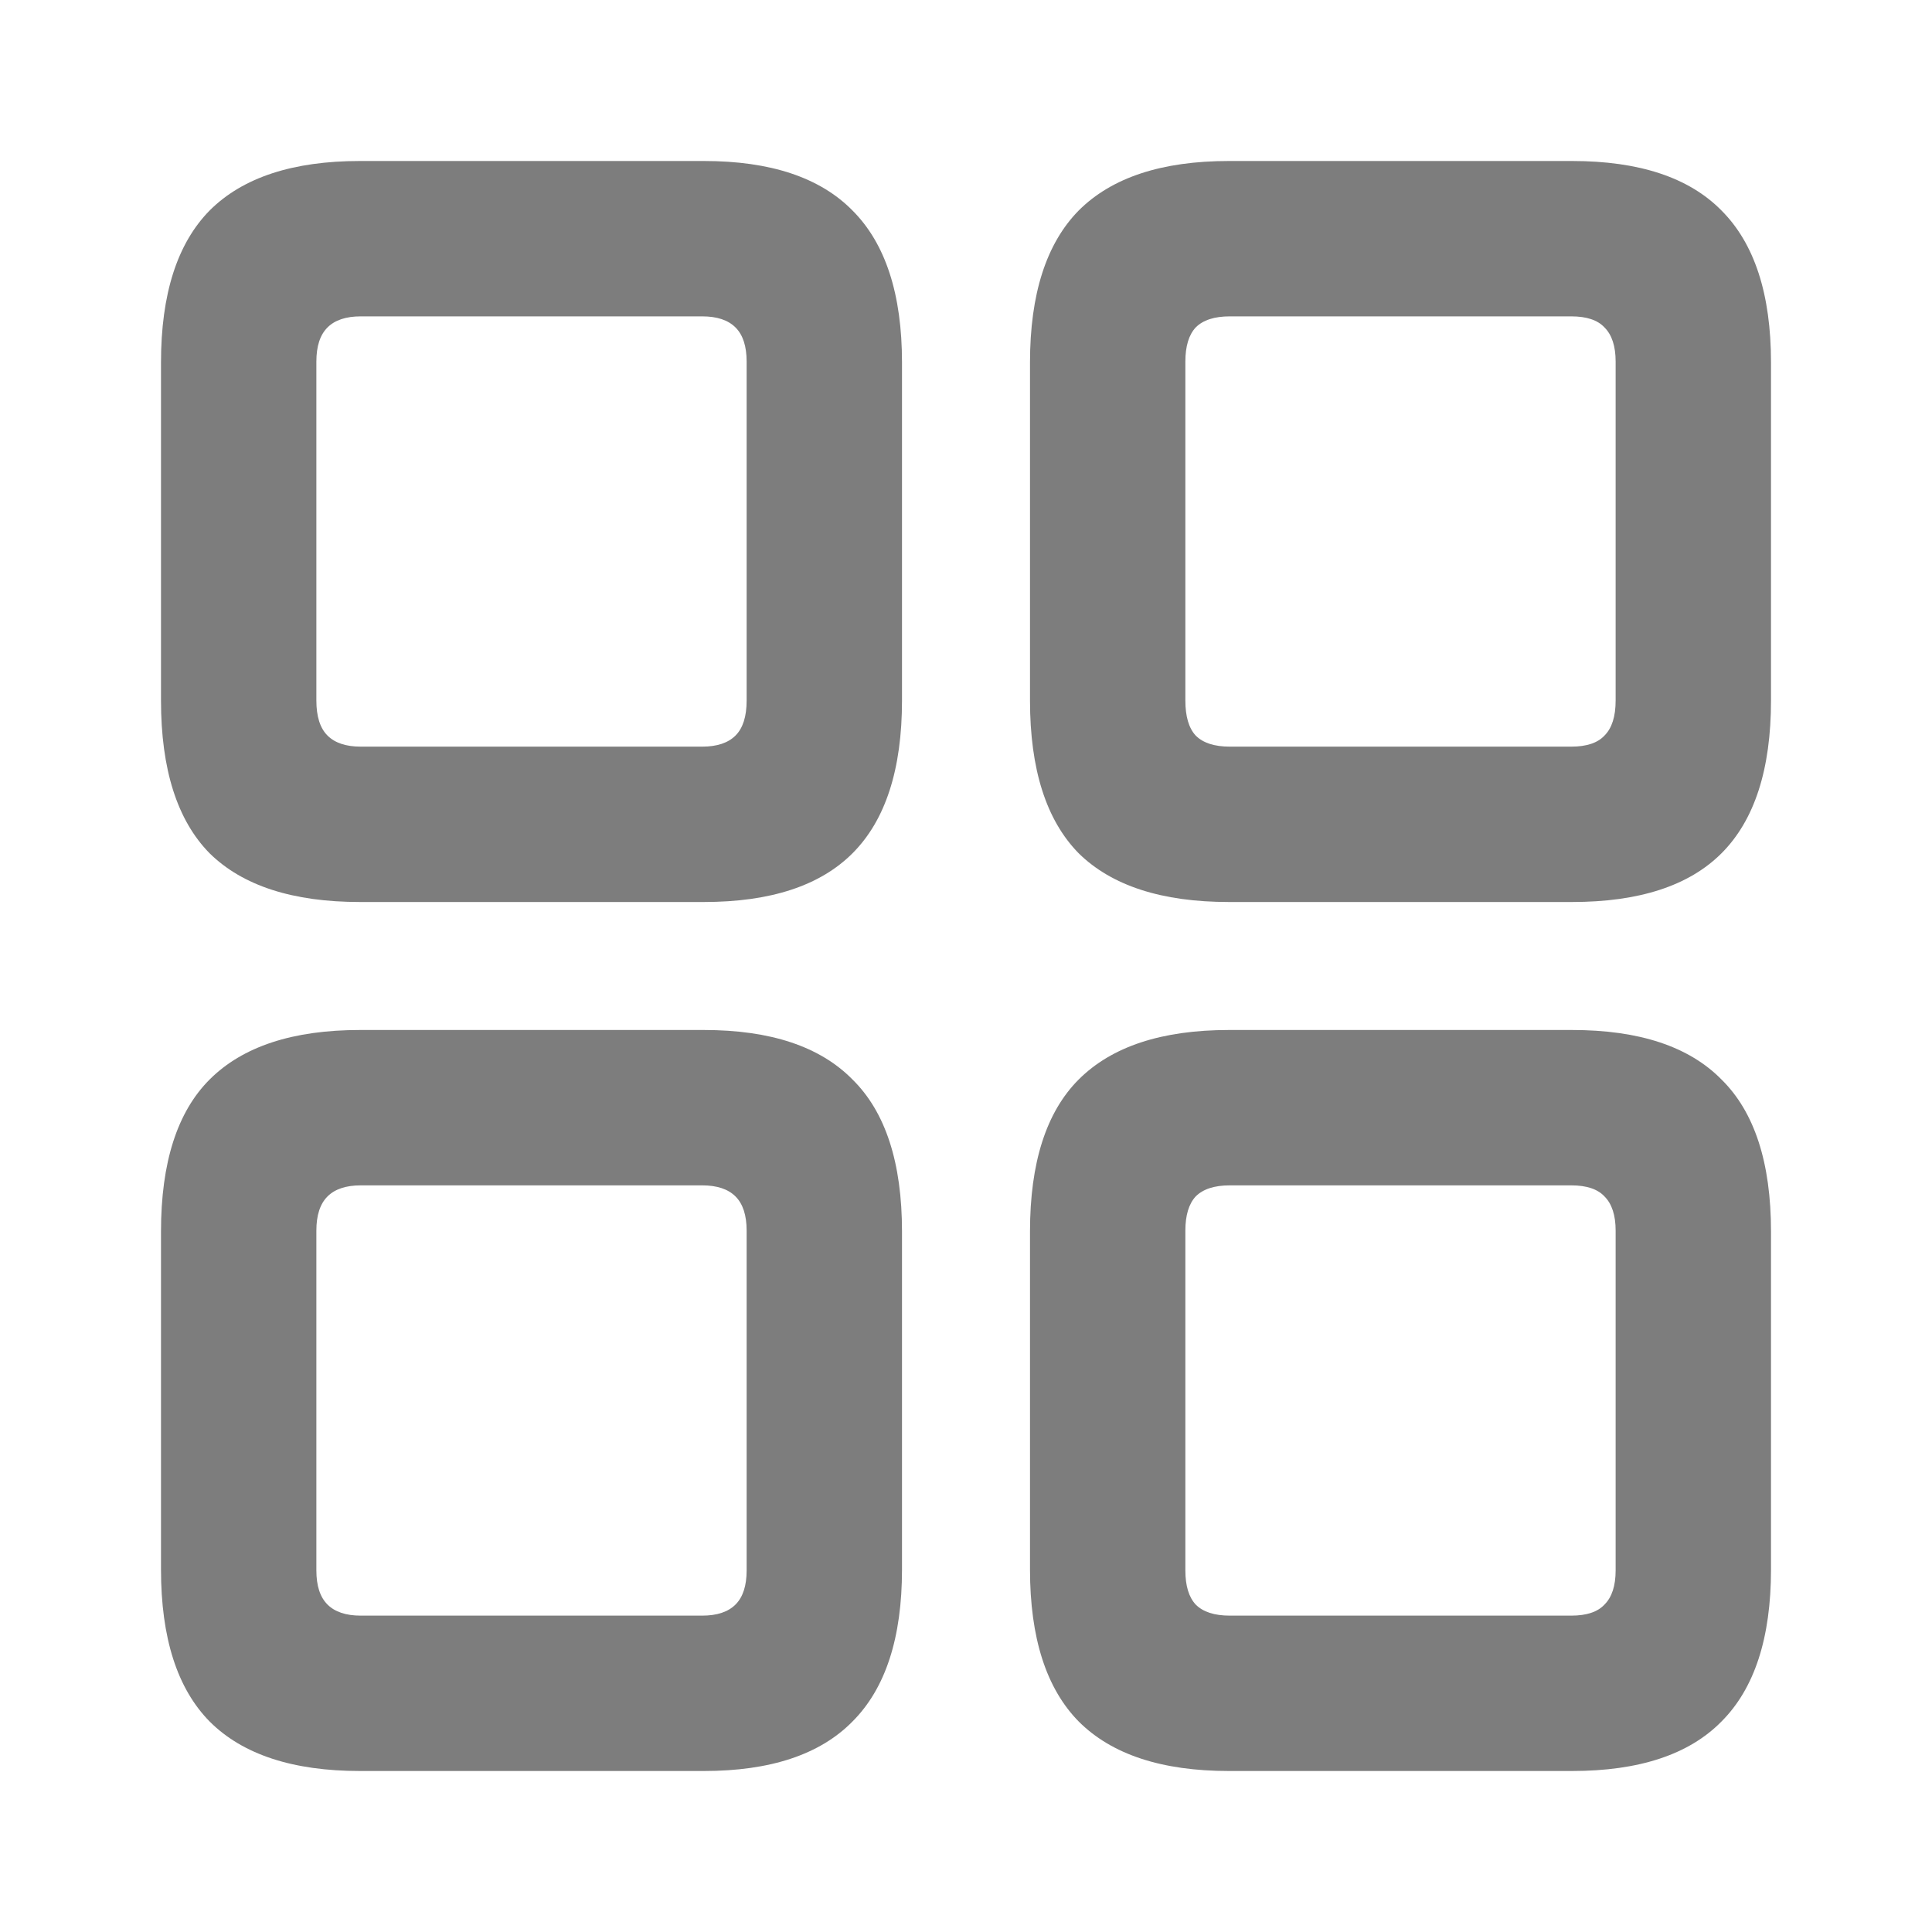 <svg width="24" height="24" viewBox="0 0 24 24" fill="none" xmlns="http://www.w3.org/2000/svg">
<path d="M4.471 11.205C3.637 11.205 3.014 11.003 2.604 10.6C2.201 10.19 2 9.557 2 8.702V4.503C2 3.654 2.201 3.025 2.604 2.615C3.014 2.205 3.637 2 4.471 2H8.744C9.572 2 10.187 2.205 10.59 2.615C11 3.025 11.205 3.654 11.205 4.503V8.702C11.205 9.557 11 10.19 10.59 10.6C10.187 11.003 9.572 11.205 8.744 11.205H4.471ZM4.481 9.275H8.723C8.907 9.275 9.045 9.229 9.137 9.137C9.229 9.045 9.275 8.9 9.275 8.702V4.492C9.275 4.301 9.229 4.16 9.137 4.068C9.045 3.976 8.907 3.93 8.723 3.93H4.481C4.298 3.93 4.16 3.976 4.068 4.068C3.976 4.16 3.93 4.301 3.93 4.492V8.702C3.93 8.9 3.976 9.045 4.068 9.137C4.16 9.229 4.298 9.275 4.481 9.275ZM15.266 11.205C14.432 11.205 13.81 11.003 13.4 10.6C12.997 10.19 12.795 9.557 12.795 8.702V4.503C12.795 3.654 12.997 3.025 13.4 2.615C13.81 2.205 14.432 2 15.266 2H19.529C20.363 2 20.982 2.205 21.385 2.615C21.795 3.025 22 3.654 22 4.503V8.702C22 9.557 21.795 10.19 21.385 10.6C20.982 11.003 20.363 11.205 19.529 11.205H15.266ZM15.277 9.275H19.519C19.709 9.275 19.847 9.229 19.932 9.137C20.024 9.045 20.07 8.9 20.07 8.702V4.492C20.07 4.301 20.024 4.16 19.932 4.068C19.847 3.976 19.709 3.93 19.519 3.93H15.277C15.086 3.93 14.944 3.976 14.853 4.068C14.768 4.16 14.725 4.301 14.725 4.492V8.702C14.725 8.9 14.768 9.045 14.853 9.137C14.944 9.229 15.086 9.275 15.277 9.275ZM4.471 22C3.637 22 3.014 21.795 2.604 21.385C2.201 20.975 2 20.346 2 19.497V15.298C2 14.443 2.201 13.813 2.604 13.41C3.014 13 3.637 12.795 4.471 12.795H8.744C9.572 12.795 10.187 13 10.59 13.41C11 13.813 11.205 14.443 11.205 15.298V19.497C11.205 20.346 11 20.975 10.59 21.385C10.187 21.795 9.572 22 8.744 22H4.471ZM4.481 20.07H8.723C8.907 20.07 9.045 20.024 9.137 19.932C9.229 19.84 9.275 19.699 9.275 19.508V15.287C9.275 15.097 9.229 14.955 9.137 14.863C9.045 14.771 8.907 14.725 8.723 14.725H4.481C4.298 14.725 4.16 14.771 4.068 14.863C3.976 14.955 3.93 15.097 3.93 15.287V19.508C3.93 19.699 3.976 19.84 4.068 19.932C4.16 20.024 4.298 20.07 4.481 20.07ZM15.266 22C14.432 22 13.81 21.795 13.4 21.385C12.997 20.975 12.795 20.346 12.795 19.497V15.298C12.795 14.443 12.997 13.813 13.4 13.41C13.81 13 14.432 12.795 15.266 12.795H19.529C20.363 12.795 20.982 13 21.385 13.41C21.795 13.813 22 14.443 22 15.298V19.497C22 20.346 21.795 20.975 21.385 21.385C20.982 21.795 20.363 22 19.529 22H15.266ZM15.277 20.07H19.519C19.709 20.07 19.847 20.024 19.932 19.932C20.024 19.84 20.07 19.699 20.07 19.508V15.287C20.07 15.097 20.024 14.955 19.932 14.863C19.847 14.771 19.709 14.725 19.519 14.725H15.277C15.086 14.725 14.944 14.771 14.853 14.863C14.768 14.955 14.725 15.097 14.725 15.287V19.508C14.725 19.699 14.768 19.84 14.853 19.932C14.944 20.024 15.086 20.07 15.277 20.07Z" fill="#7D7D7D"/>
</svg>
